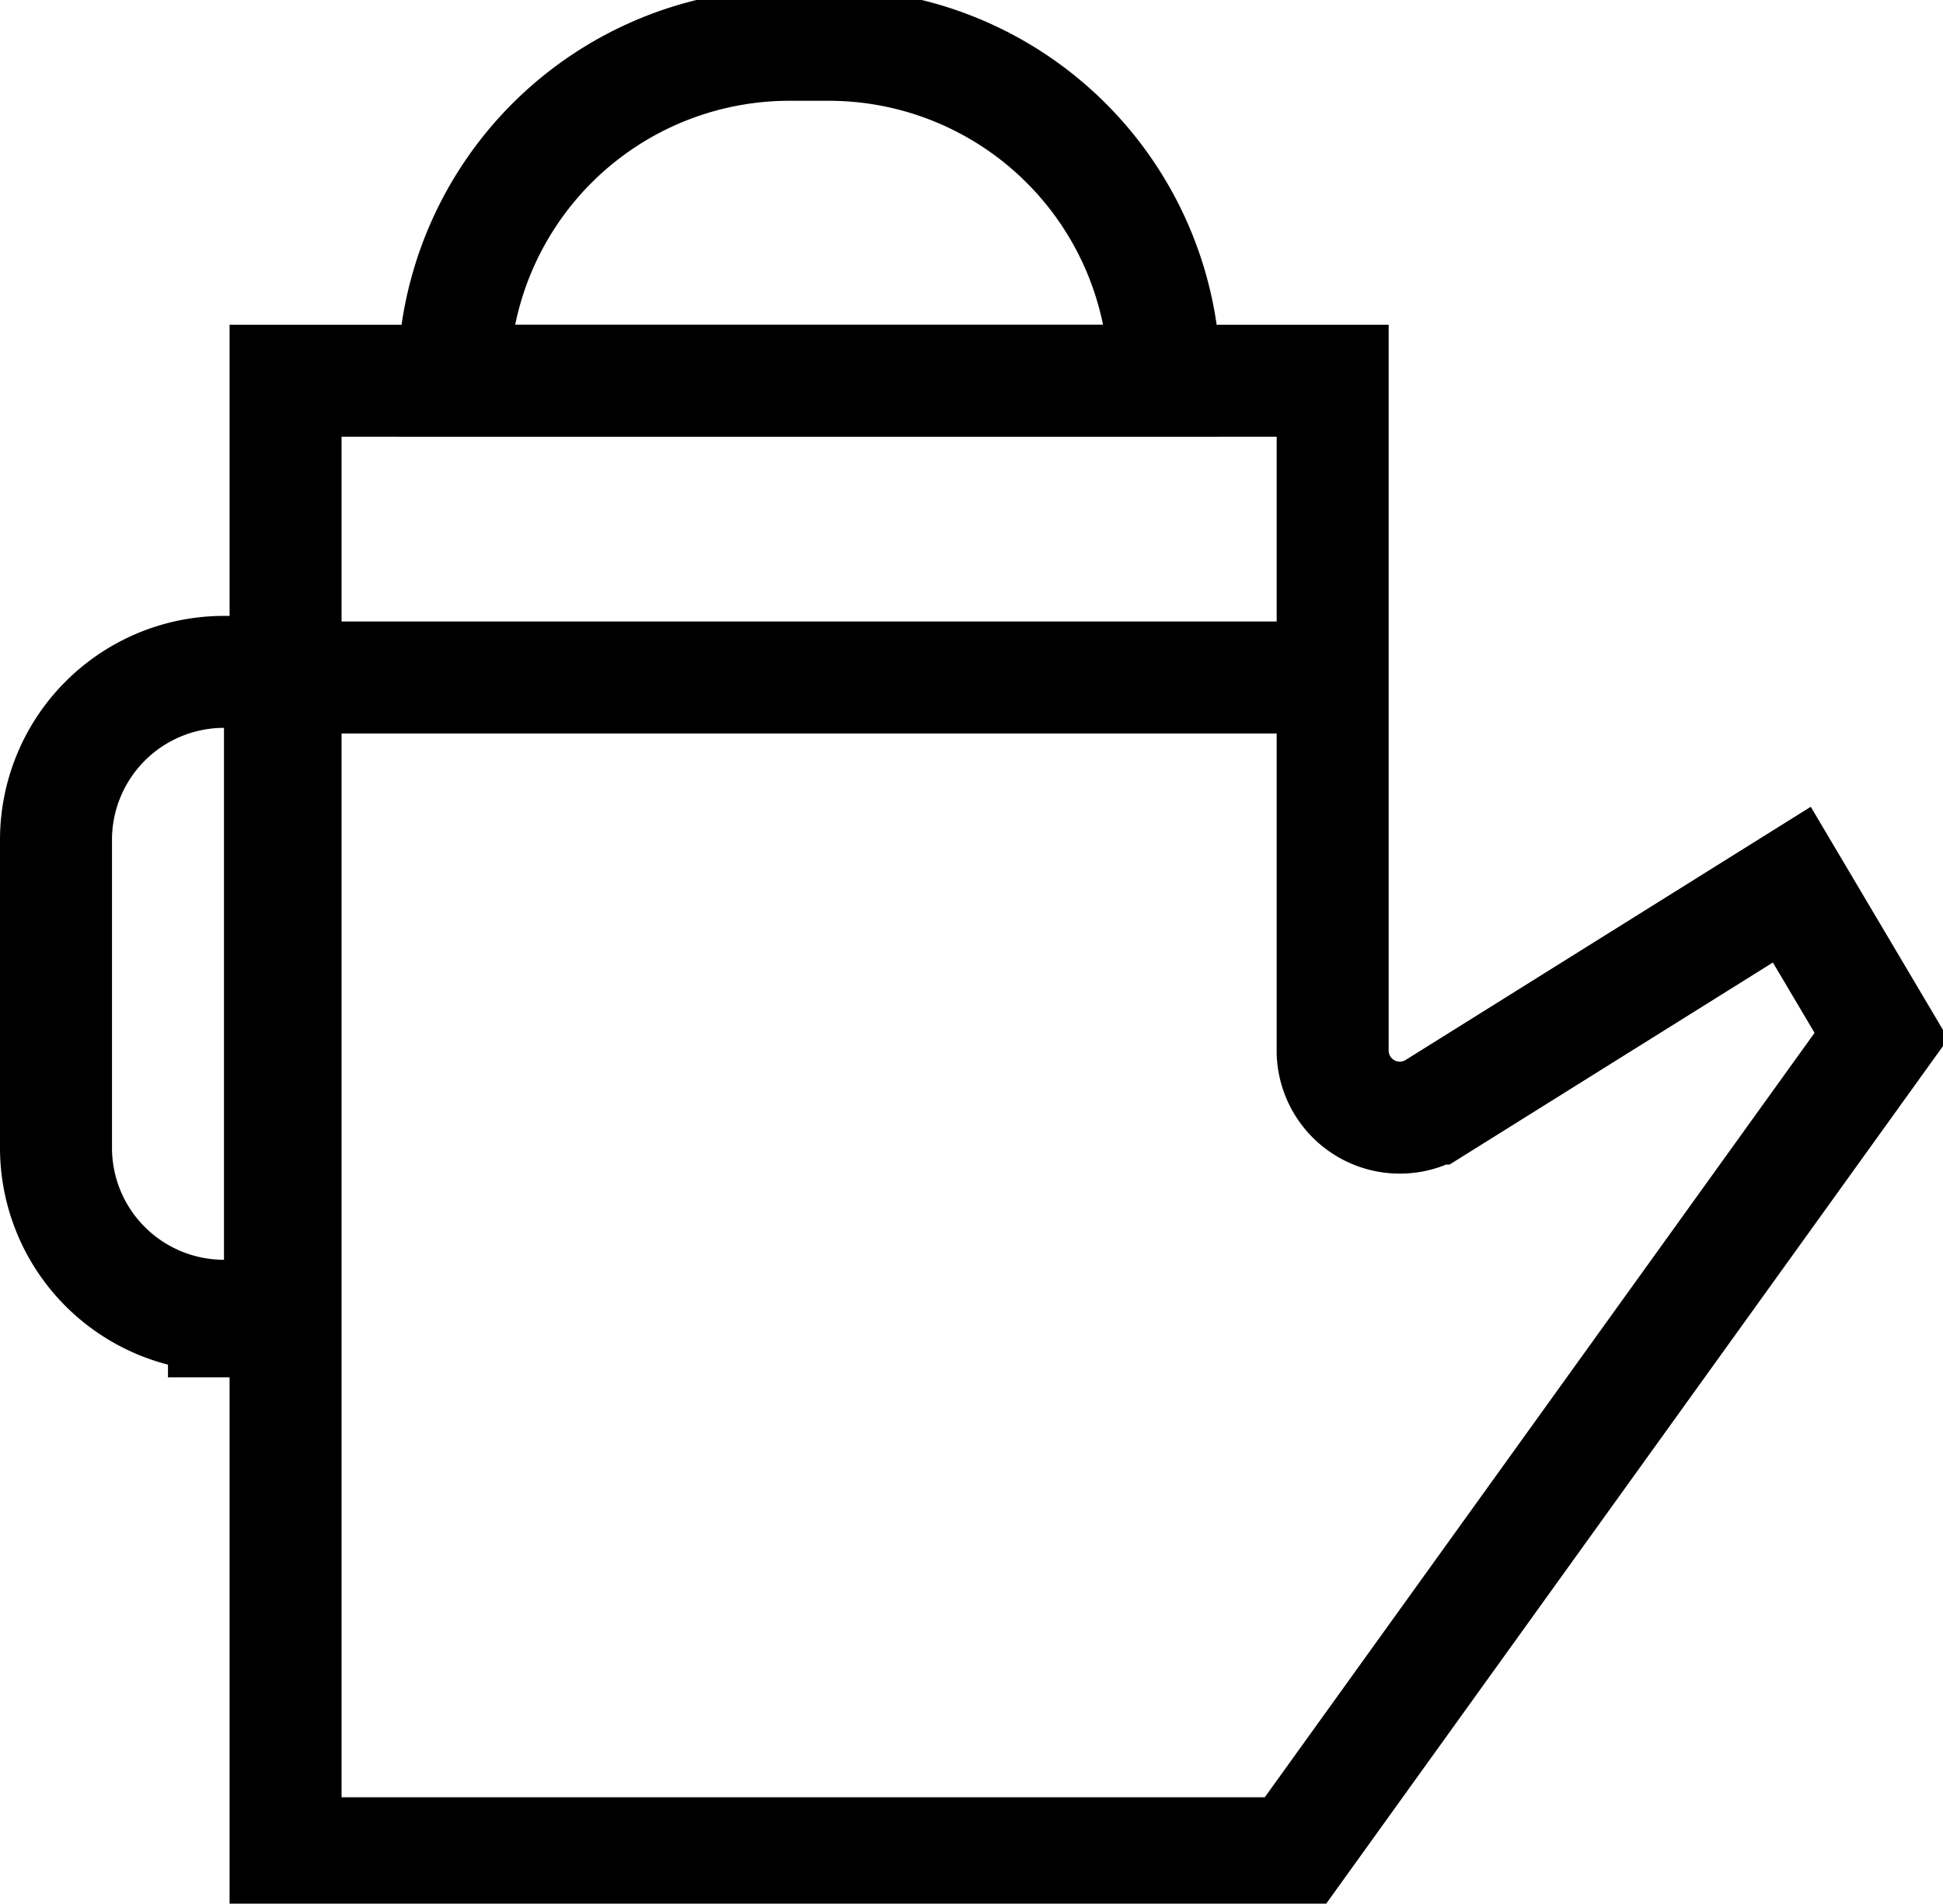 <svg xmlns="http://www.w3.org/2000/svg" width="34.7" height="34" data-name="Gruppe 114"><defs><clipPath id="a"><path fill="none" stroke="#707070" stroke-width="2" d="M0 0h34.7v34H0z" data-name="Rechteck 238"/></clipPath></defs><g fill="none" stroke="#000" stroke-width="2" clip-path="url(#a)" data-name="Gruppe 114"><path d="m32 15.8-6.4 4a1.2 1.2 0 0 1-1.8-1v-12H5.1v26.3h18l10.5-14.6Z" data-name="Pfad 173"/><path d="M5 12.1h19" data-name="Linie 23"/><path d="M4 23.6h1V12H4a3 3 0 0 0-3 3v5.5a3 3 0 0 0 3 3Z" data-name="Pfad 174"/><path d="M20.8 6.8H8.1a6 6 0 0 1 6-6h.7a6 6 0 0 1 6 6Z" data-name="Pfad 175"/></g></svg>